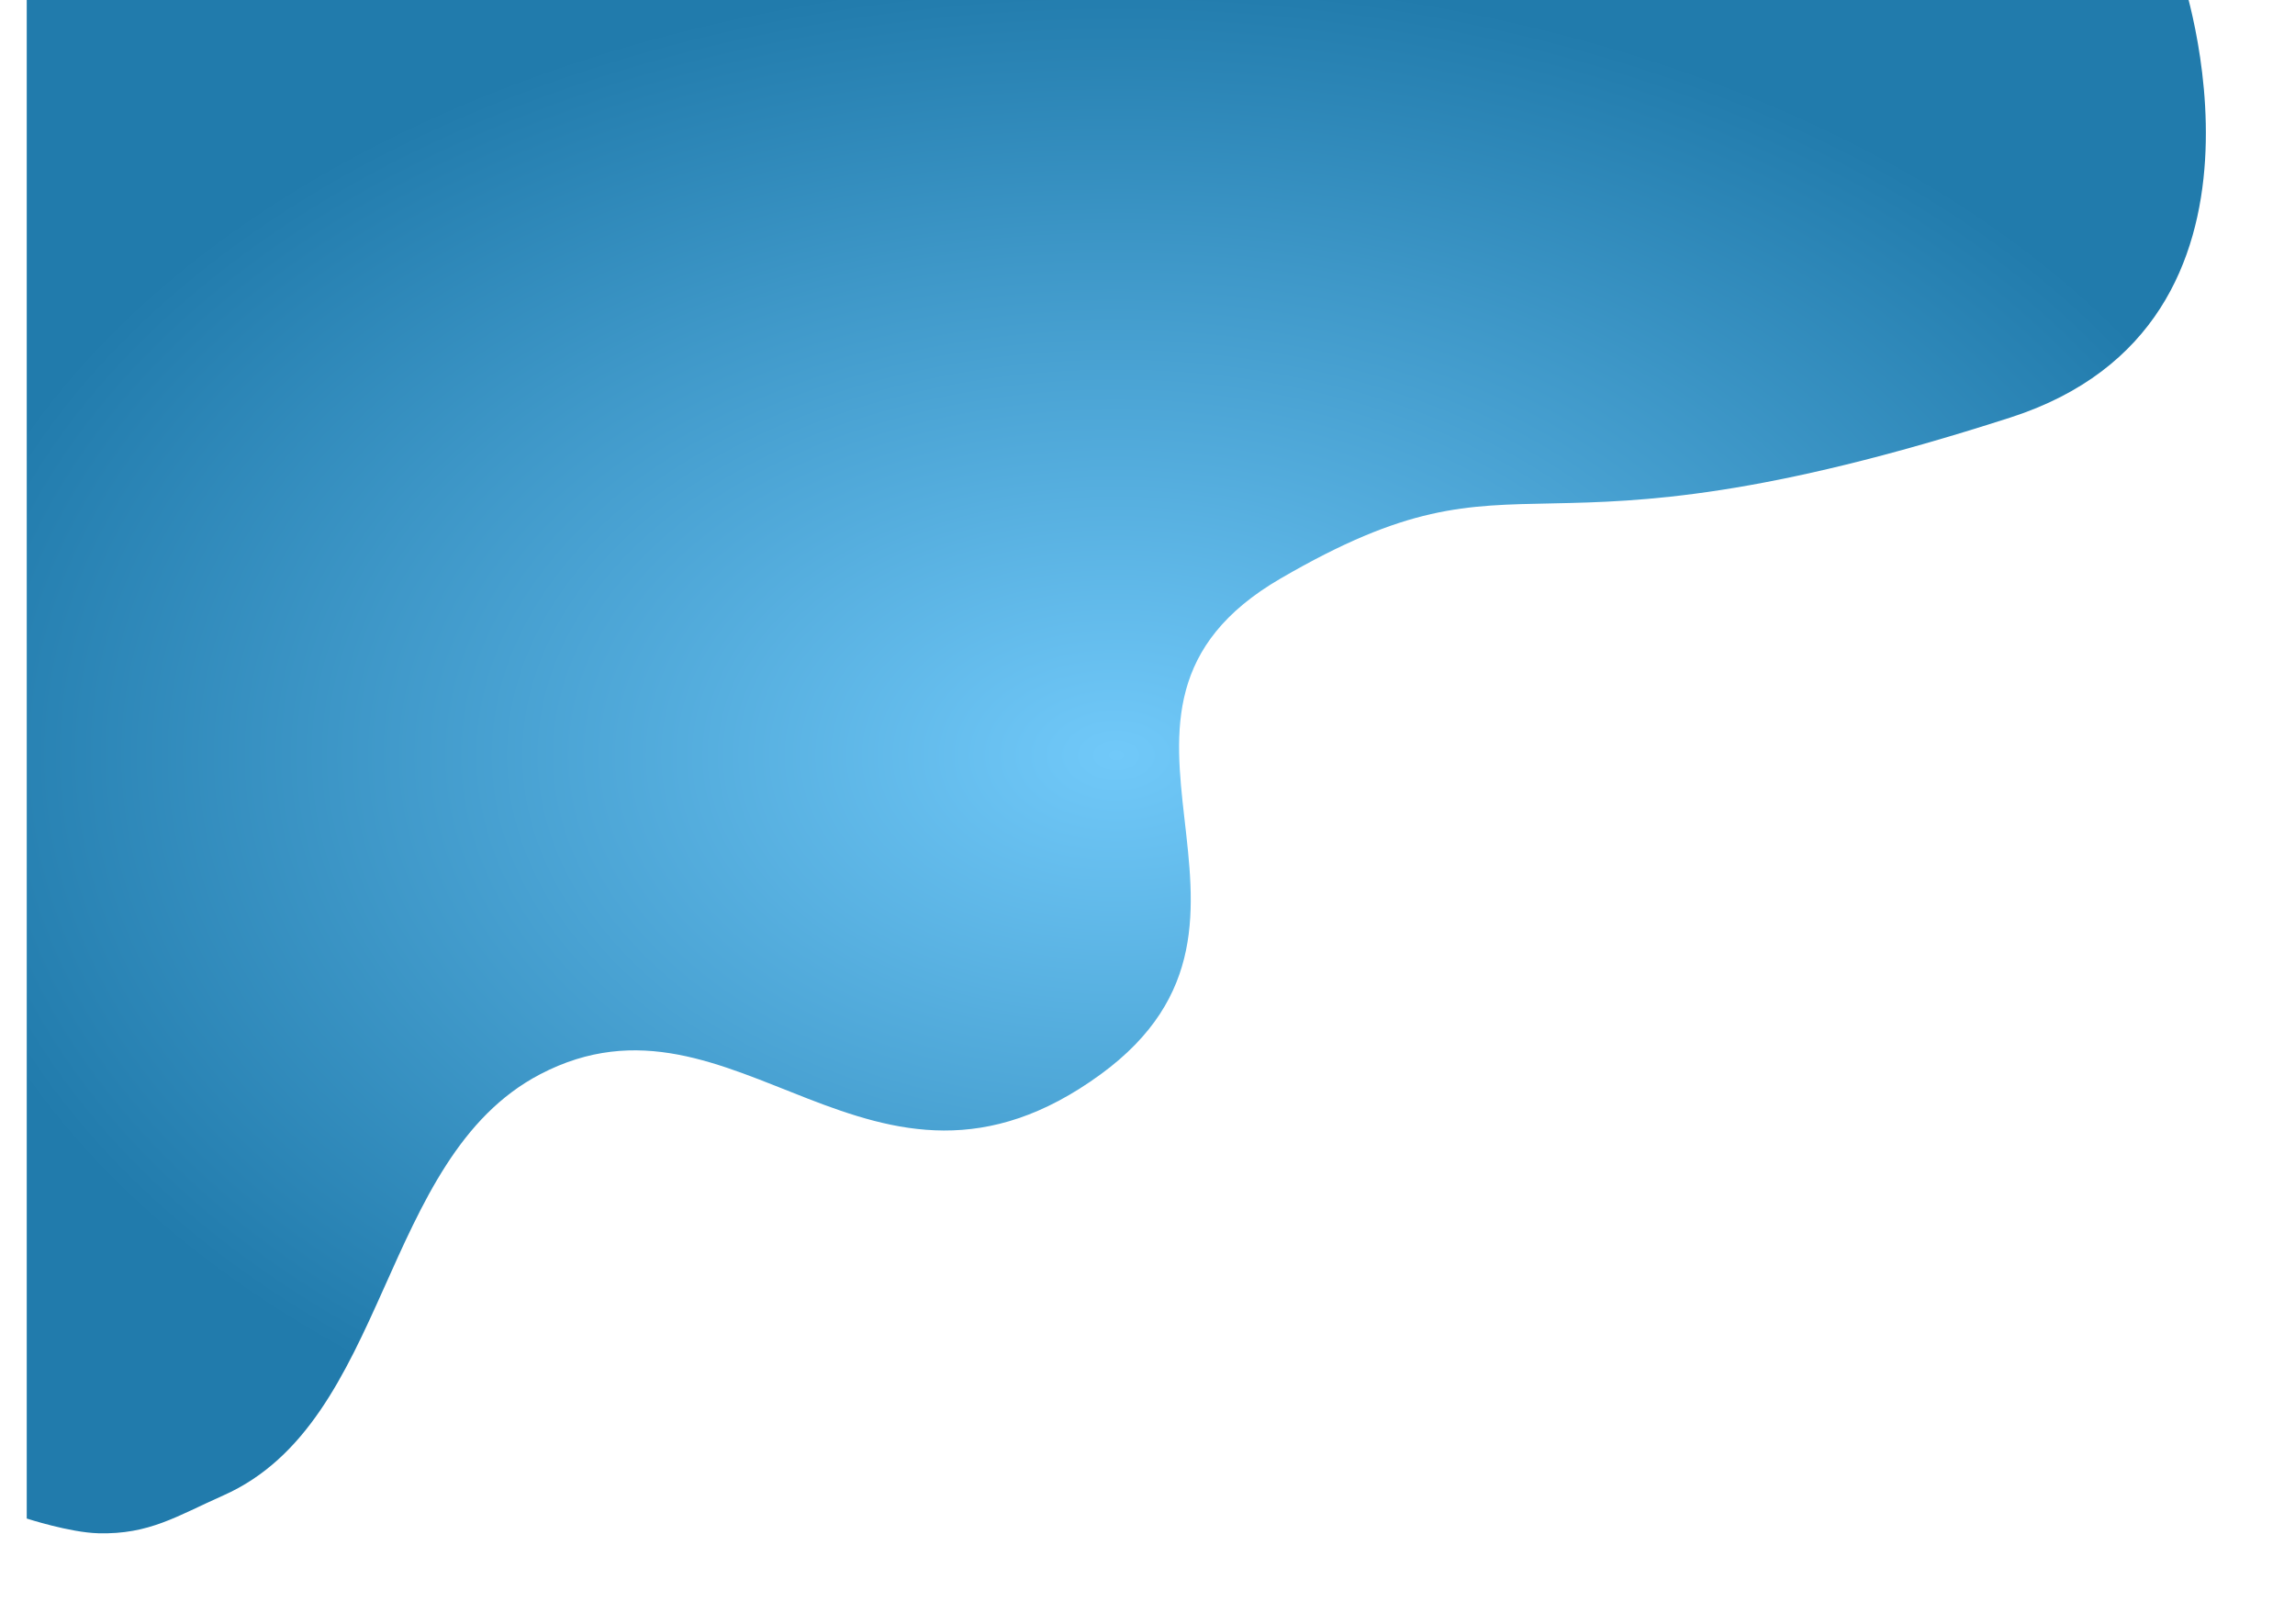 <svg width="1030" height="729" viewBox="0 0 1030 729" fill="none" xmlns="http://www.w3.org/2000/svg">
<g filter="url(#filter0_d_6_13)">
<path fill-rule="evenodd" clip-rule="evenodd" d="M0 0H966.797C966.797 0 1021.18 157.177 890.322 199.357C666.089 271.635 676.006 205.801 562.706 271.635C460.267 331.159 577.007 424.783 481.982 494.14C379.071 569.253 318.258 448.141 230.37 494.14C158.25 531.886 162.668 650.066 88.277 683.104C67.327 692.408 55.013 700.716 32.101 700.11C19.306 699.772 0 693.497 0 693.497V0Z" fill="url(#paint0_radial_6_13)"/>
</g>
<defs>
<filter id="filter0_d_6_13" x="-28" y="-52" width="1058" height="780.141" filterUnits="userSpaceOnUse" color-interpolation-filters="sRGB">
<feFlood flood-opacity="0" result="BackgroundImageFix"/>
<feColorMatrix in="SourceAlpha" type="matrix" values="0 0 0 0 0 0 0 0 0 0 0 0 0 0 0 0 0 0 127 0" result="hardAlpha"/>
<feOffset dx="12" dy="-12"/>
<feGaussianBlur stdDeviation="20"/>
<feComposite in2="hardAlpha" operator="out"/>
<feColorMatrix type="matrix" values="0 0 0 0 0 0 0 0 0 0 0 0 0 0 0 0 0 0 0.15 0"/>
<feBlend mode="normal" in2="BackgroundImageFix" result="effect1_dropShadow_6_13"/>
<feBlend mode="normal" in="SourceGraphic" in2="effect1_dropShadow_6_13" result="shape"/>
</filter>
<radialGradient id="paint0_radial_6_13" cx="0" cy="0" r="1" gradientUnits="userSpaceOnUse" gradientTransform="translate(489 351) rotate(90) scale(351 543.142)">
<stop stop-color="#71C9F9"/>
<stop offset="1" stop-color="#217BAC"/>
</radialGradient>
</defs>
</svg>
